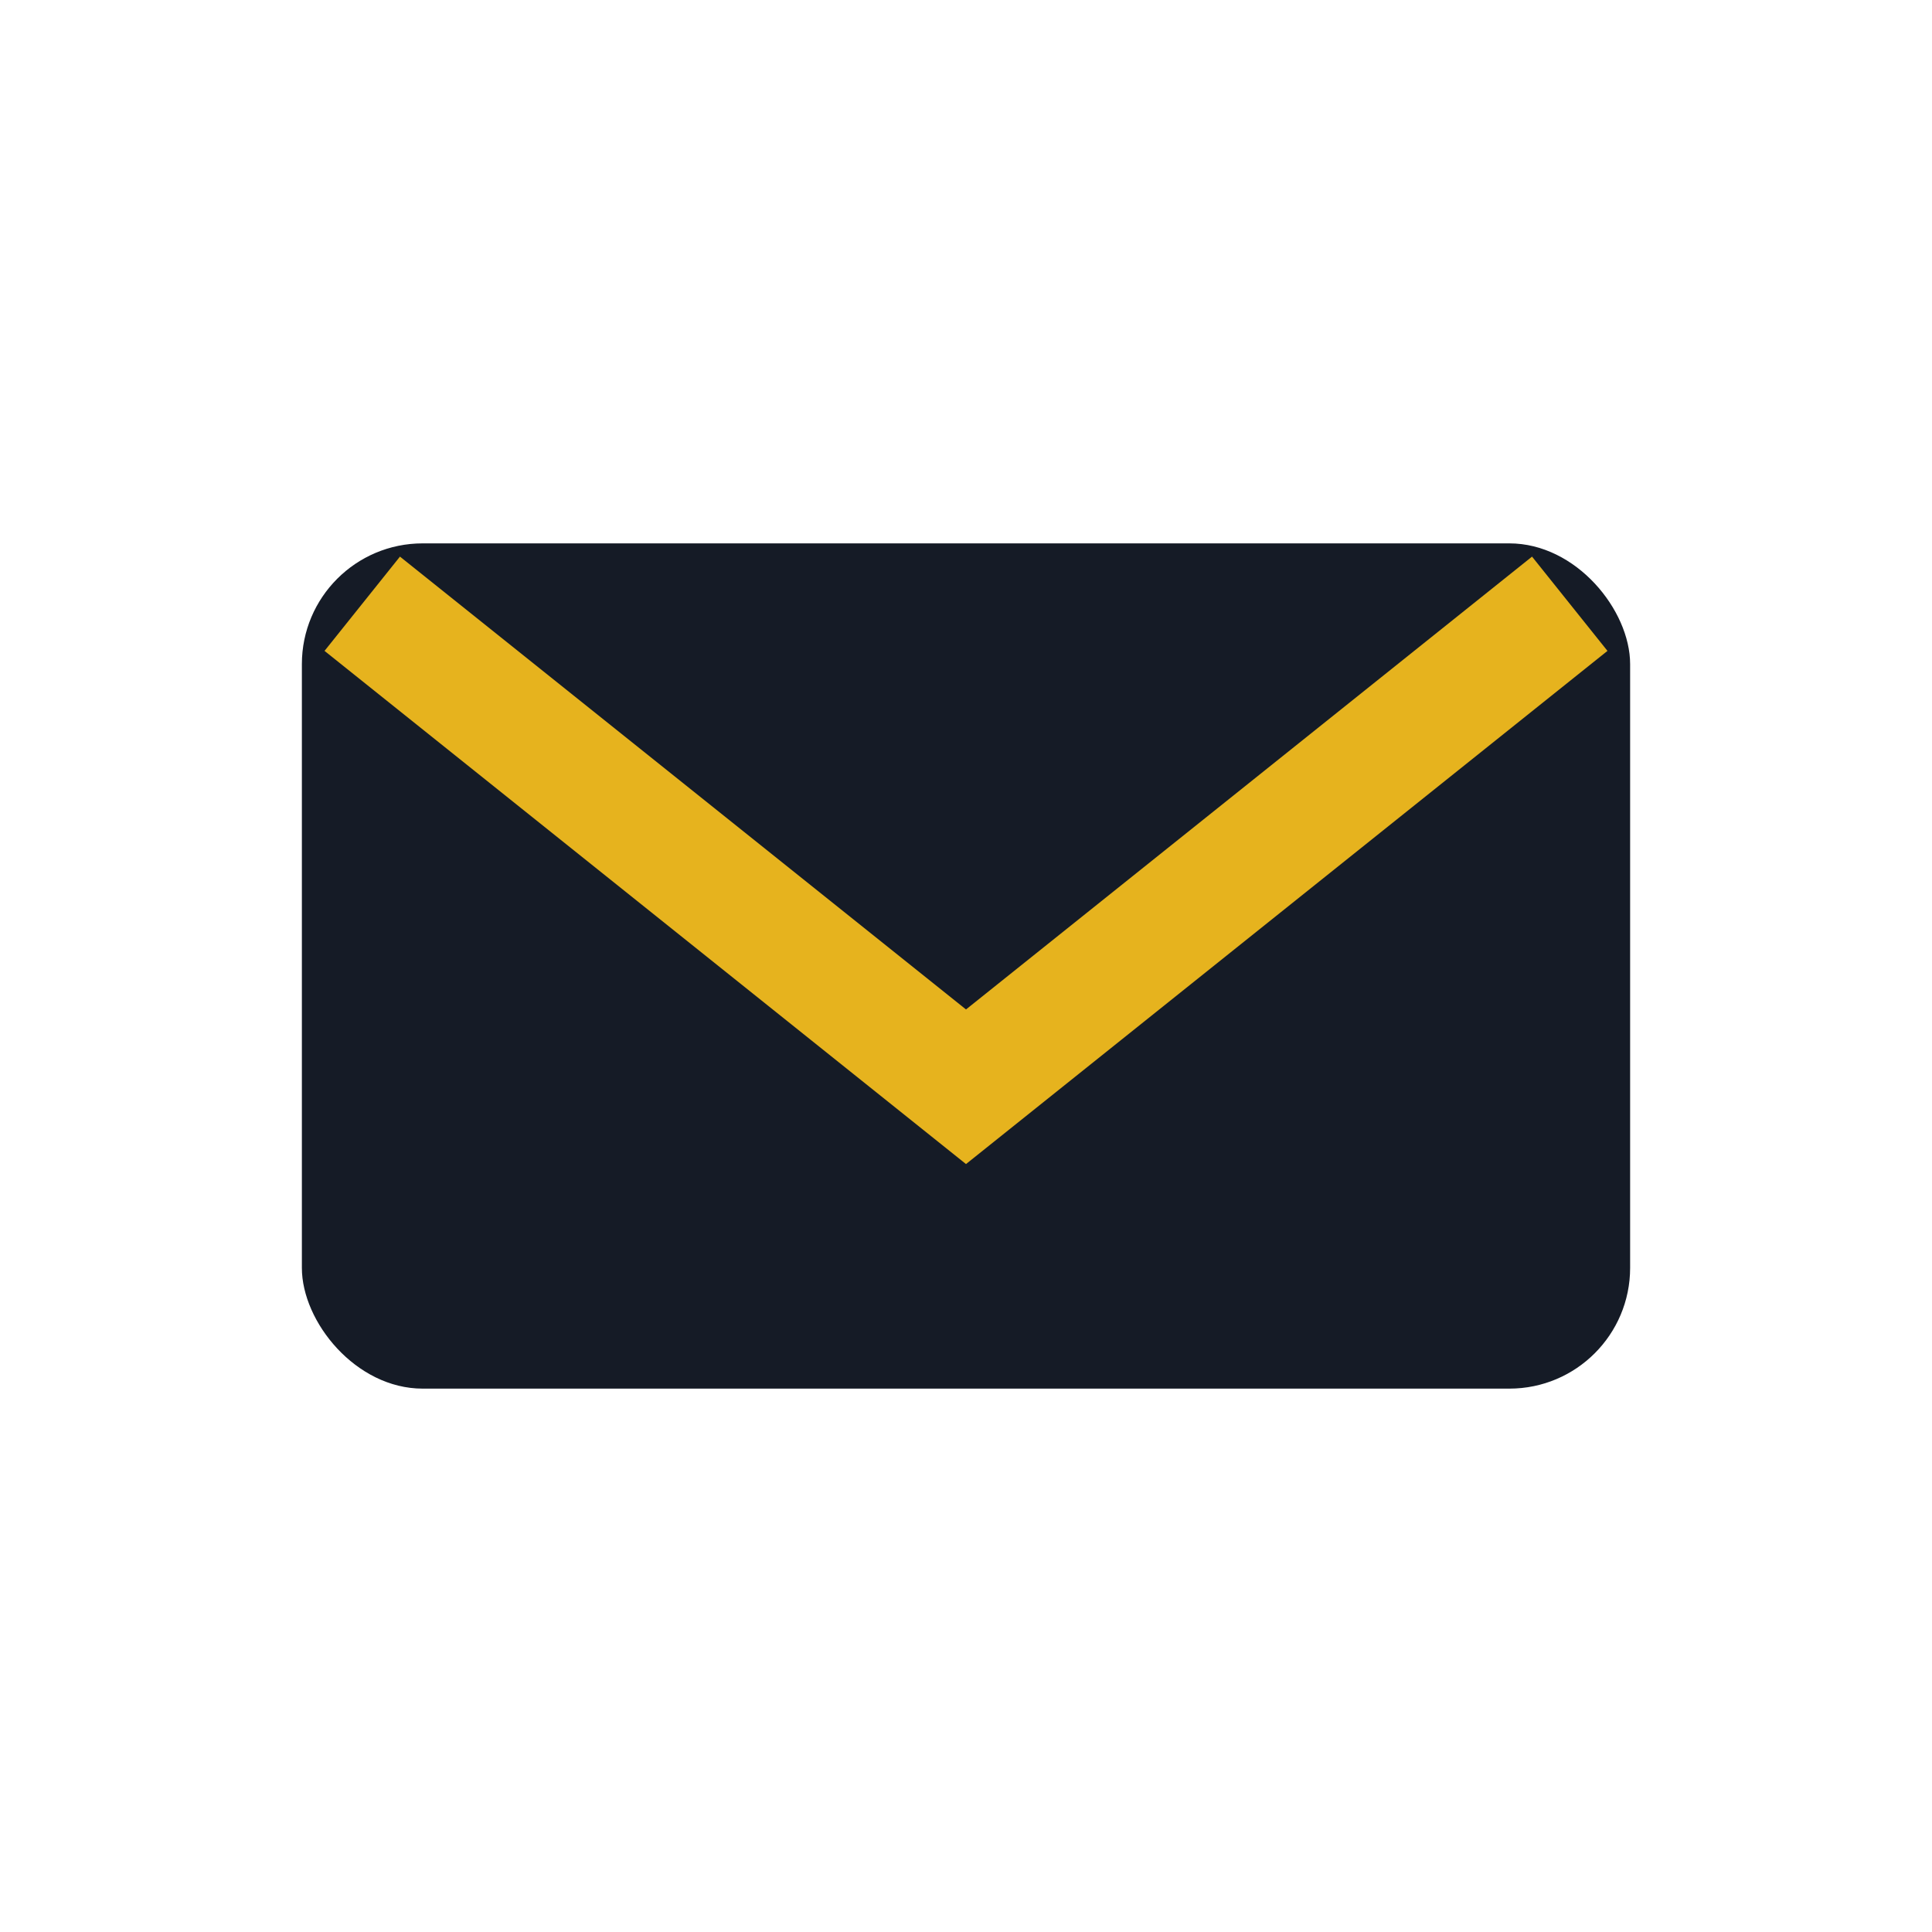 <?xml version="1.0" encoding="UTF-8"?>
<svg xmlns="http://www.w3.org/2000/svg" width="32" height="32" viewBox="0 0 32 32"><rect x="5" y="9" width="22" height="14" rx="2" fill="#151B26"/><path d="M6 10l10 8 10-8" stroke="#E6B31E" stroke-width="2" fill="none"/></svg>